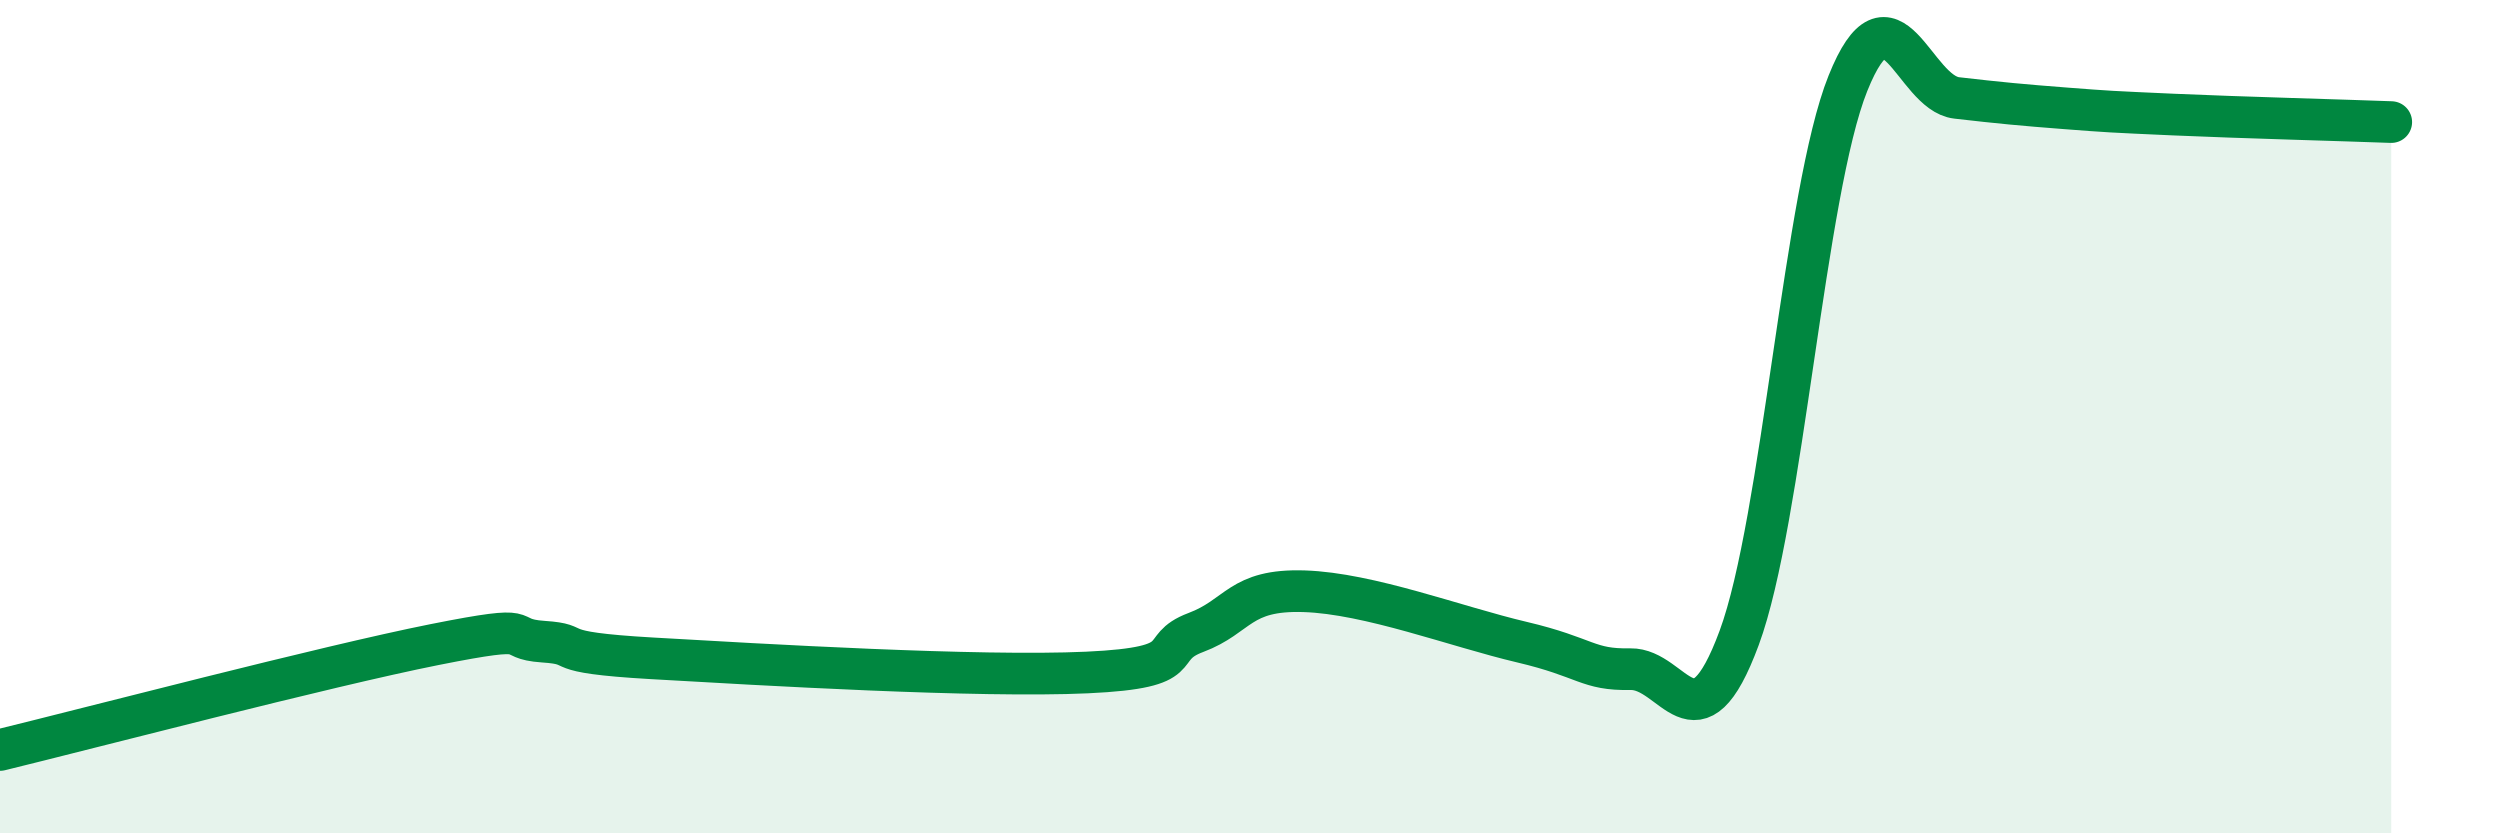
    <svg width="60" height="20" viewBox="0 0 60 20" xmlns="http://www.w3.org/2000/svg">
      <path
        d="M 0,18 C 2.09,17.49 7.82,15.99 10.43,15.47 C 13.04,14.95 12,15.33 13.04,15.4 C 14.08,15.47 13.04,15.65 15.65,15.8 C 18.26,15.95 23.48,16.26 26.09,16.14 C 28.7,16.02 27.66,15.57 28.7,15.18 C 29.74,14.79 29.74,14.14 31.3,14.19 C 32.86,14.24 34.95,15.04 36.52,15.41 C 38.09,15.78 38.09,16.08 39.13,16.06 C 40.17,16.04 40.7,18.12 41.74,15.31 C 42.78,12.5 43.31,4.59 44.35,2 C 45.39,-0.59 45.92,2.23 46.96,2.35 C 48,2.47 48.53,2.52 49.57,2.6 C 50.61,2.68 50.61,2.68 52.17,2.75 C 53.73,2.82 56.35,2.89 57.39,2.93L57.39 20L0 20Z"
        fill="#008740"
        opacity="0.1"
        stroke-linecap="round"
        stroke-linejoin="round"
      />
      <path
        d="M 0,18 C 2.09,17.49 7.82,15.99 10.43,15.47 C 13.04,14.95 12,15.33 13.04,15.4 C 14.08,15.47 13.04,15.65 15.65,15.8 C 18.26,15.95 23.48,16.26 26.09,16.14 C 28.7,16.02 27.66,15.57 28.7,15.18 C 29.74,14.79 29.74,14.14 31.3,14.19 C 32.86,14.24 34.95,15.04 36.52,15.41 C 38.09,15.78 38.09,16.08 39.13,16.06 C 40.17,16.04 40.7,18.12 41.74,15.31 C 42.78,12.5 43.31,4.59 44.35,2 C 45.39,-0.59 45.92,2.23 46.96,2.35 C 48,2.47 48.53,2.52 49.57,2.6 C 50.61,2.68 50.61,2.68 52.17,2.75 C 53.73,2.82 56.35,2.89 57.39,2.93"
        stroke="#008740"
        stroke-width="1"
        fill="none"
        stroke-linecap="round"
        stroke-linejoin="round"
      />
    </svg>
  